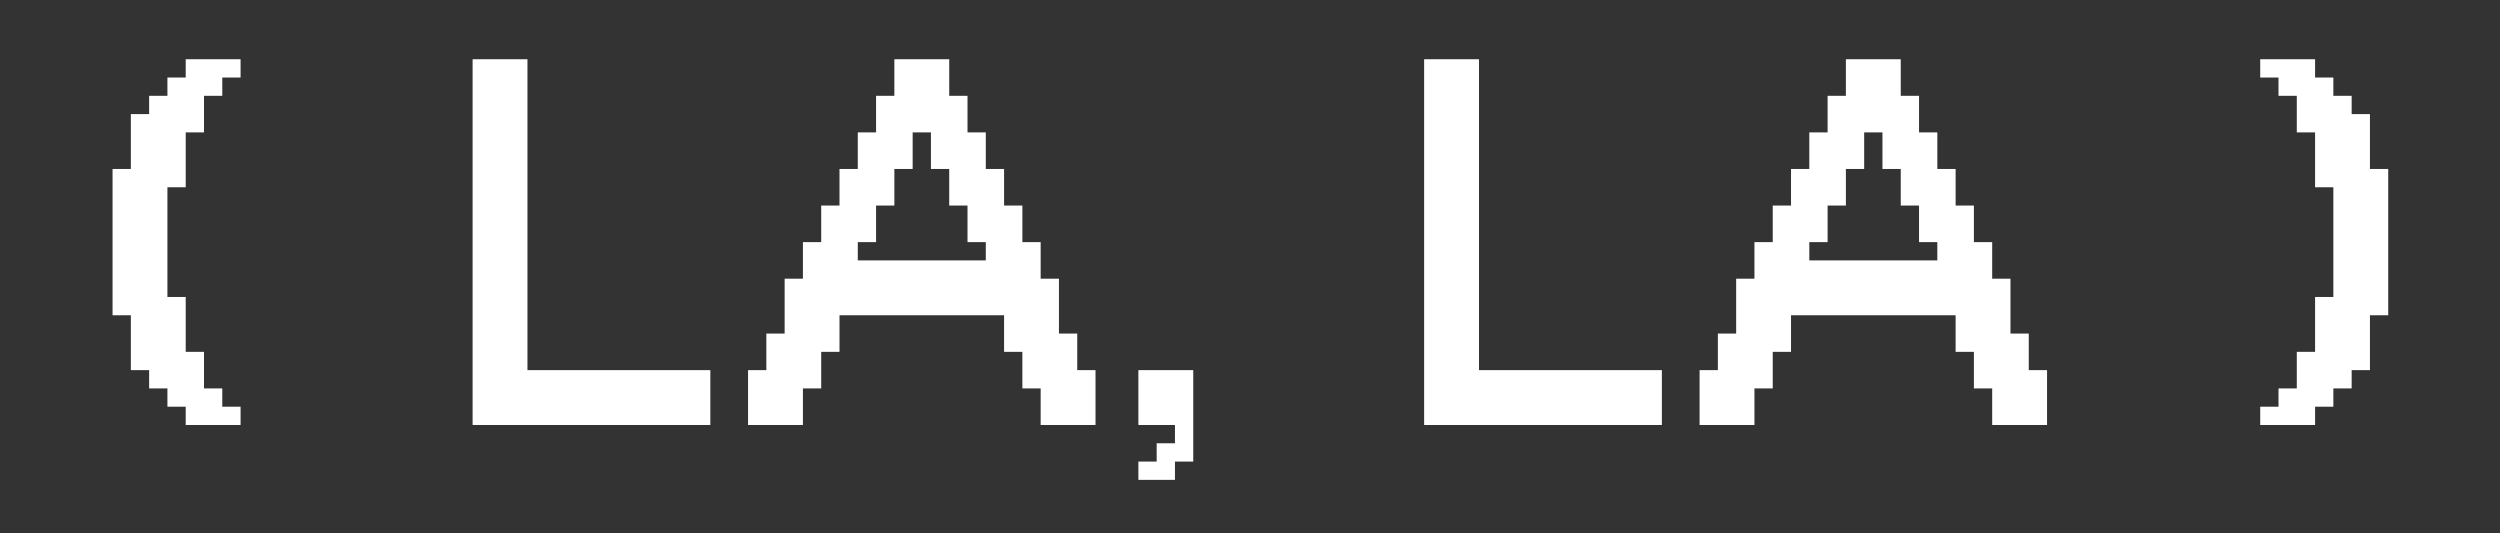 <?xml version="1.0" encoding="UTF-8" standalone="no"?>
<svg width="422" height="90" viewBox="0 0 422 90" fill="none" xmlns="http://www.w3.org/2000/svg">
<rect x="0" y="0" width="422" height="90" fill="#333333" stroke="none"/>
<path d="M381.525 71.739V68.652H384.612V65.565H387.699V59.391H390.786V50.13H393.872V31.609H390.786V22.348H387.699V16.174H384.612V13.087H381.525V10H390.786V13.087H393.872V16.174H396.959V19.261H400.046V28.522H403.133V53.217H400.046V62.478H396.959V65.565H393.872V68.652H390.786V71.739H381.525Z" fill="white"/>
<path d="M327.021 43.956V40.87H323.934V34.696H320.847V28.522H317.76V22.348H314.673V28.522H311.586V34.696H308.499V40.87H305.412V43.956H327.021ZM286.89 71.739V62.478H289.977V56.304H293.064V47.044H296.151V40.87H299.238V34.696H302.325V28.522H305.412V22.348H308.499V16.174H311.586V10H320.847V16.174H323.934V22.348H327.021V28.522H330.108V34.696H333.195V40.87H336.281V47.044H339.368V56.304H342.455V62.478H345.542V71.739H336.281V65.565H333.195V59.391H330.108V53.217H302.325V59.391H299.238V65.565H296.151V71.739H286.89Z" fill="white"/>
<path d="M240.393 71.739V10H249.654V62.478H280.523V71.739H240.393Z" fill="white"/>
<path d="M192.159 81V77.913H195.246V74.826H198.333V71.739H192.159V62.478H201.42V77.913H198.333V81H192.159Z" fill="white"/>
<path d="M166.402 43.956V40.87H163.315V34.696H160.229V28.522H157.142V22.348H154.055V28.522H150.968V34.696H147.881V40.87H144.794V43.956H166.402ZM126.272 71.739V62.478H129.359V56.304H132.446V47.044H135.533V40.87H138.62V34.696H141.707V28.522H144.794V22.348H147.881V16.174H150.968V10H160.229V16.174H163.315V22.348H166.402V28.522H169.489V34.696H172.576V40.87H175.663V47.044H178.75V56.304H181.837V62.478H184.924V71.739H175.663V65.565H172.576V59.391H169.489V53.217H141.707V59.391H138.62V65.565H135.533V71.739H126.272Z" fill="white"/>
<path d="M79.775 71.739V10H89.035V62.478H119.905V71.739H79.775Z" fill="white"/>
<path d="M31.348 71.739V68.652H28.261V65.565H25.174V62.478H22.087V53.217H19V28.522H22.087V19.261H25.174V16.174H28.261V13.087H31.348V10H40.609V13.087H37.522V16.174H34.435V22.348H31.348V31.609H28.261V50.13H31.348V59.391H34.435V65.565H37.522V68.652H40.609V71.739H31.348Z" fill="white"/>
</svg>
